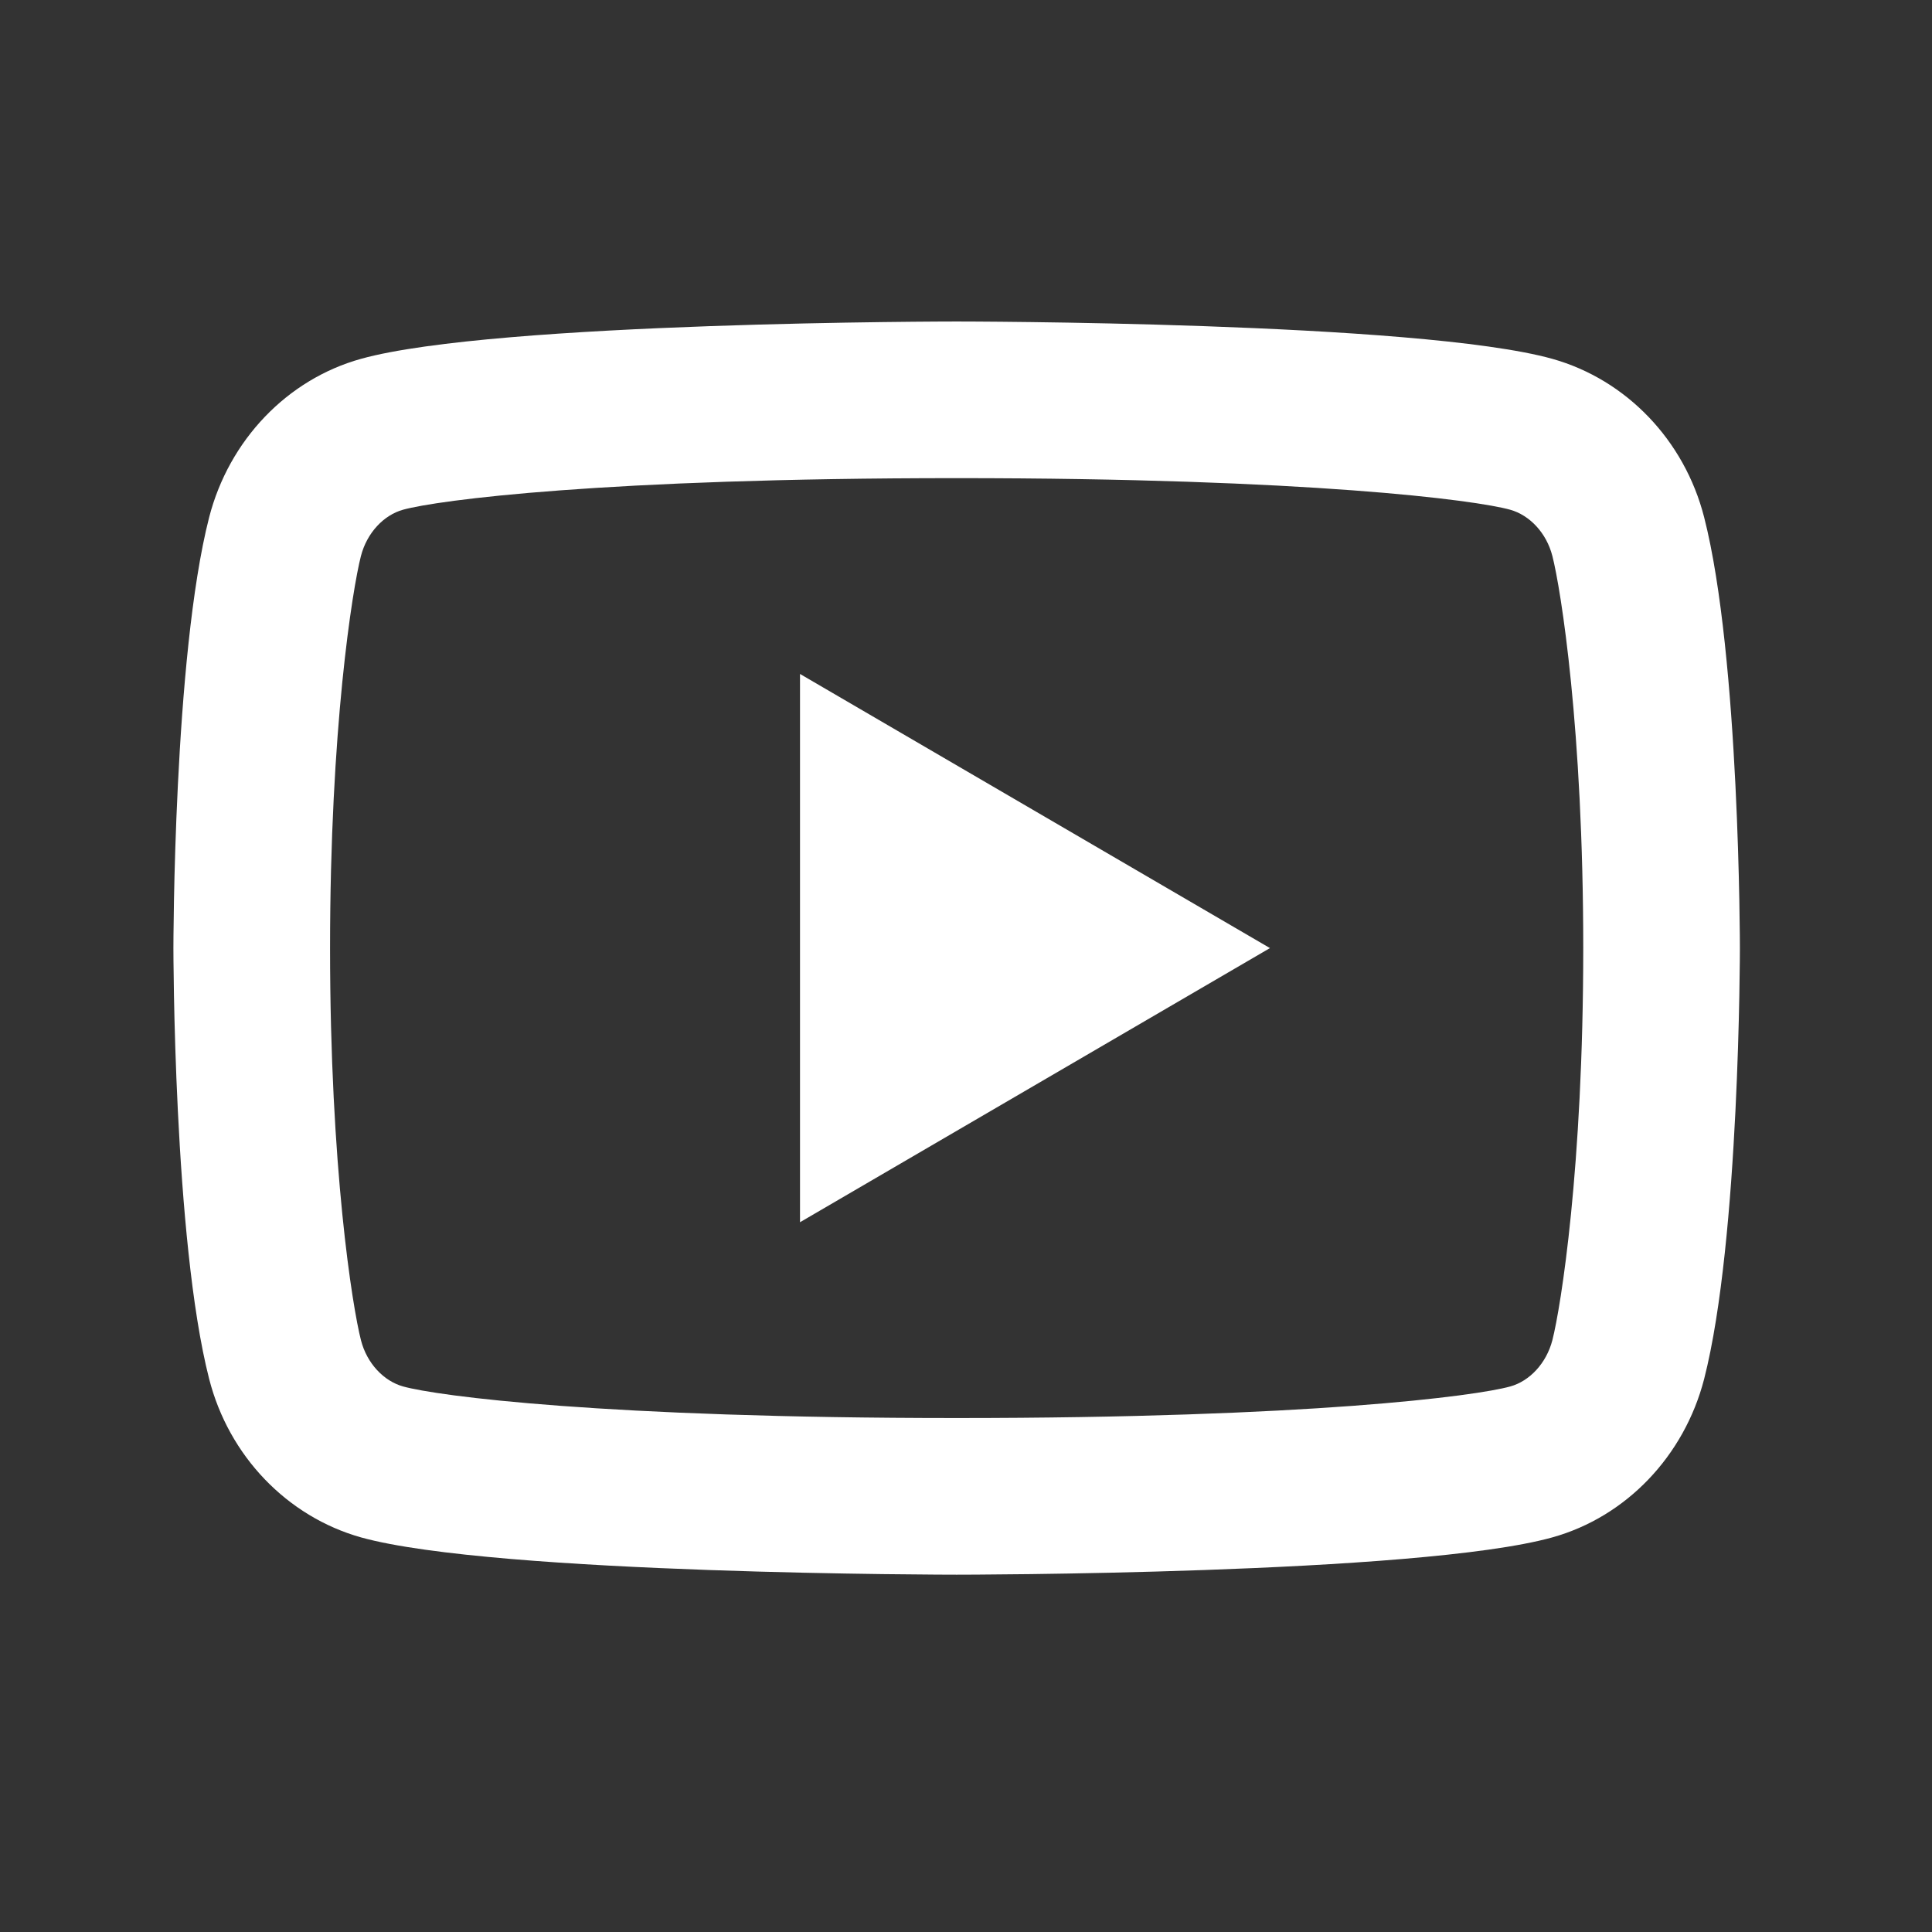 <svg width="37" height="37" viewBox="0 0 37 37" fill="none" xmlns="http://www.w3.org/2000/svg">
<rect x="0" y="0" width="37" height="37" fill="#333333" stroke="none"/>
<path d="M29.73 10.649C29.616 10.203 29.293 9.866 28.922 9.762C28.265 9.578 25.071 9.157 18.321 9.157C11.571 9.157 8.379 9.578 7.718 9.762C7.351 9.864 7.028 10.201 6.912 10.649C6.749 11.286 6.321 13.951 6.321 18.157C6.321 22.363 6.749 25.028 6.913 25.667C7.027 26.112 7.35 26.449 7.719 26.552C8.379 26.736 11.571 27.157 18.321 27.157C25.071 27.157 28.265 26.736 28.924 26.552C29.291 26.45 29.614 26.113 29.73 25.665C29.893 25.028 30.321 22.357 30.321 18.157C30.321 13.957 29.893 11.286 29.73 10.649ZM32.636 9.905C33.321 12.577 33.321 18.157 33.321 18.157C33.321 18.157 33.321 23.737 32.636 26.41C32.254 27.888 31.14 29.05 29.728 29.443C27.166 30.157 18.321 30.157 18.321 30.157C18.321 30.157 9.482 30.157 6.914 29.443C5.497 29.044 4.383 27.883 4.006 26.41C3.321 23.737 3.321 18.157 3.321 18.157C3.321 18.157 3.321 12.577 4.006 9.905C4.388 8.426 5.502 7.264 6.914 6.872C9.482 6.157 18.321 6.157 18.321 6.157C18.321 6.157 27.166 6.157 29.728 6.872C31.146 7.27 32.26 8.432 32.636 9.905ZM15.321 23.407V12.907L24.321 18.157L15.321 23.407Z" fill="white"/>
</svg>
